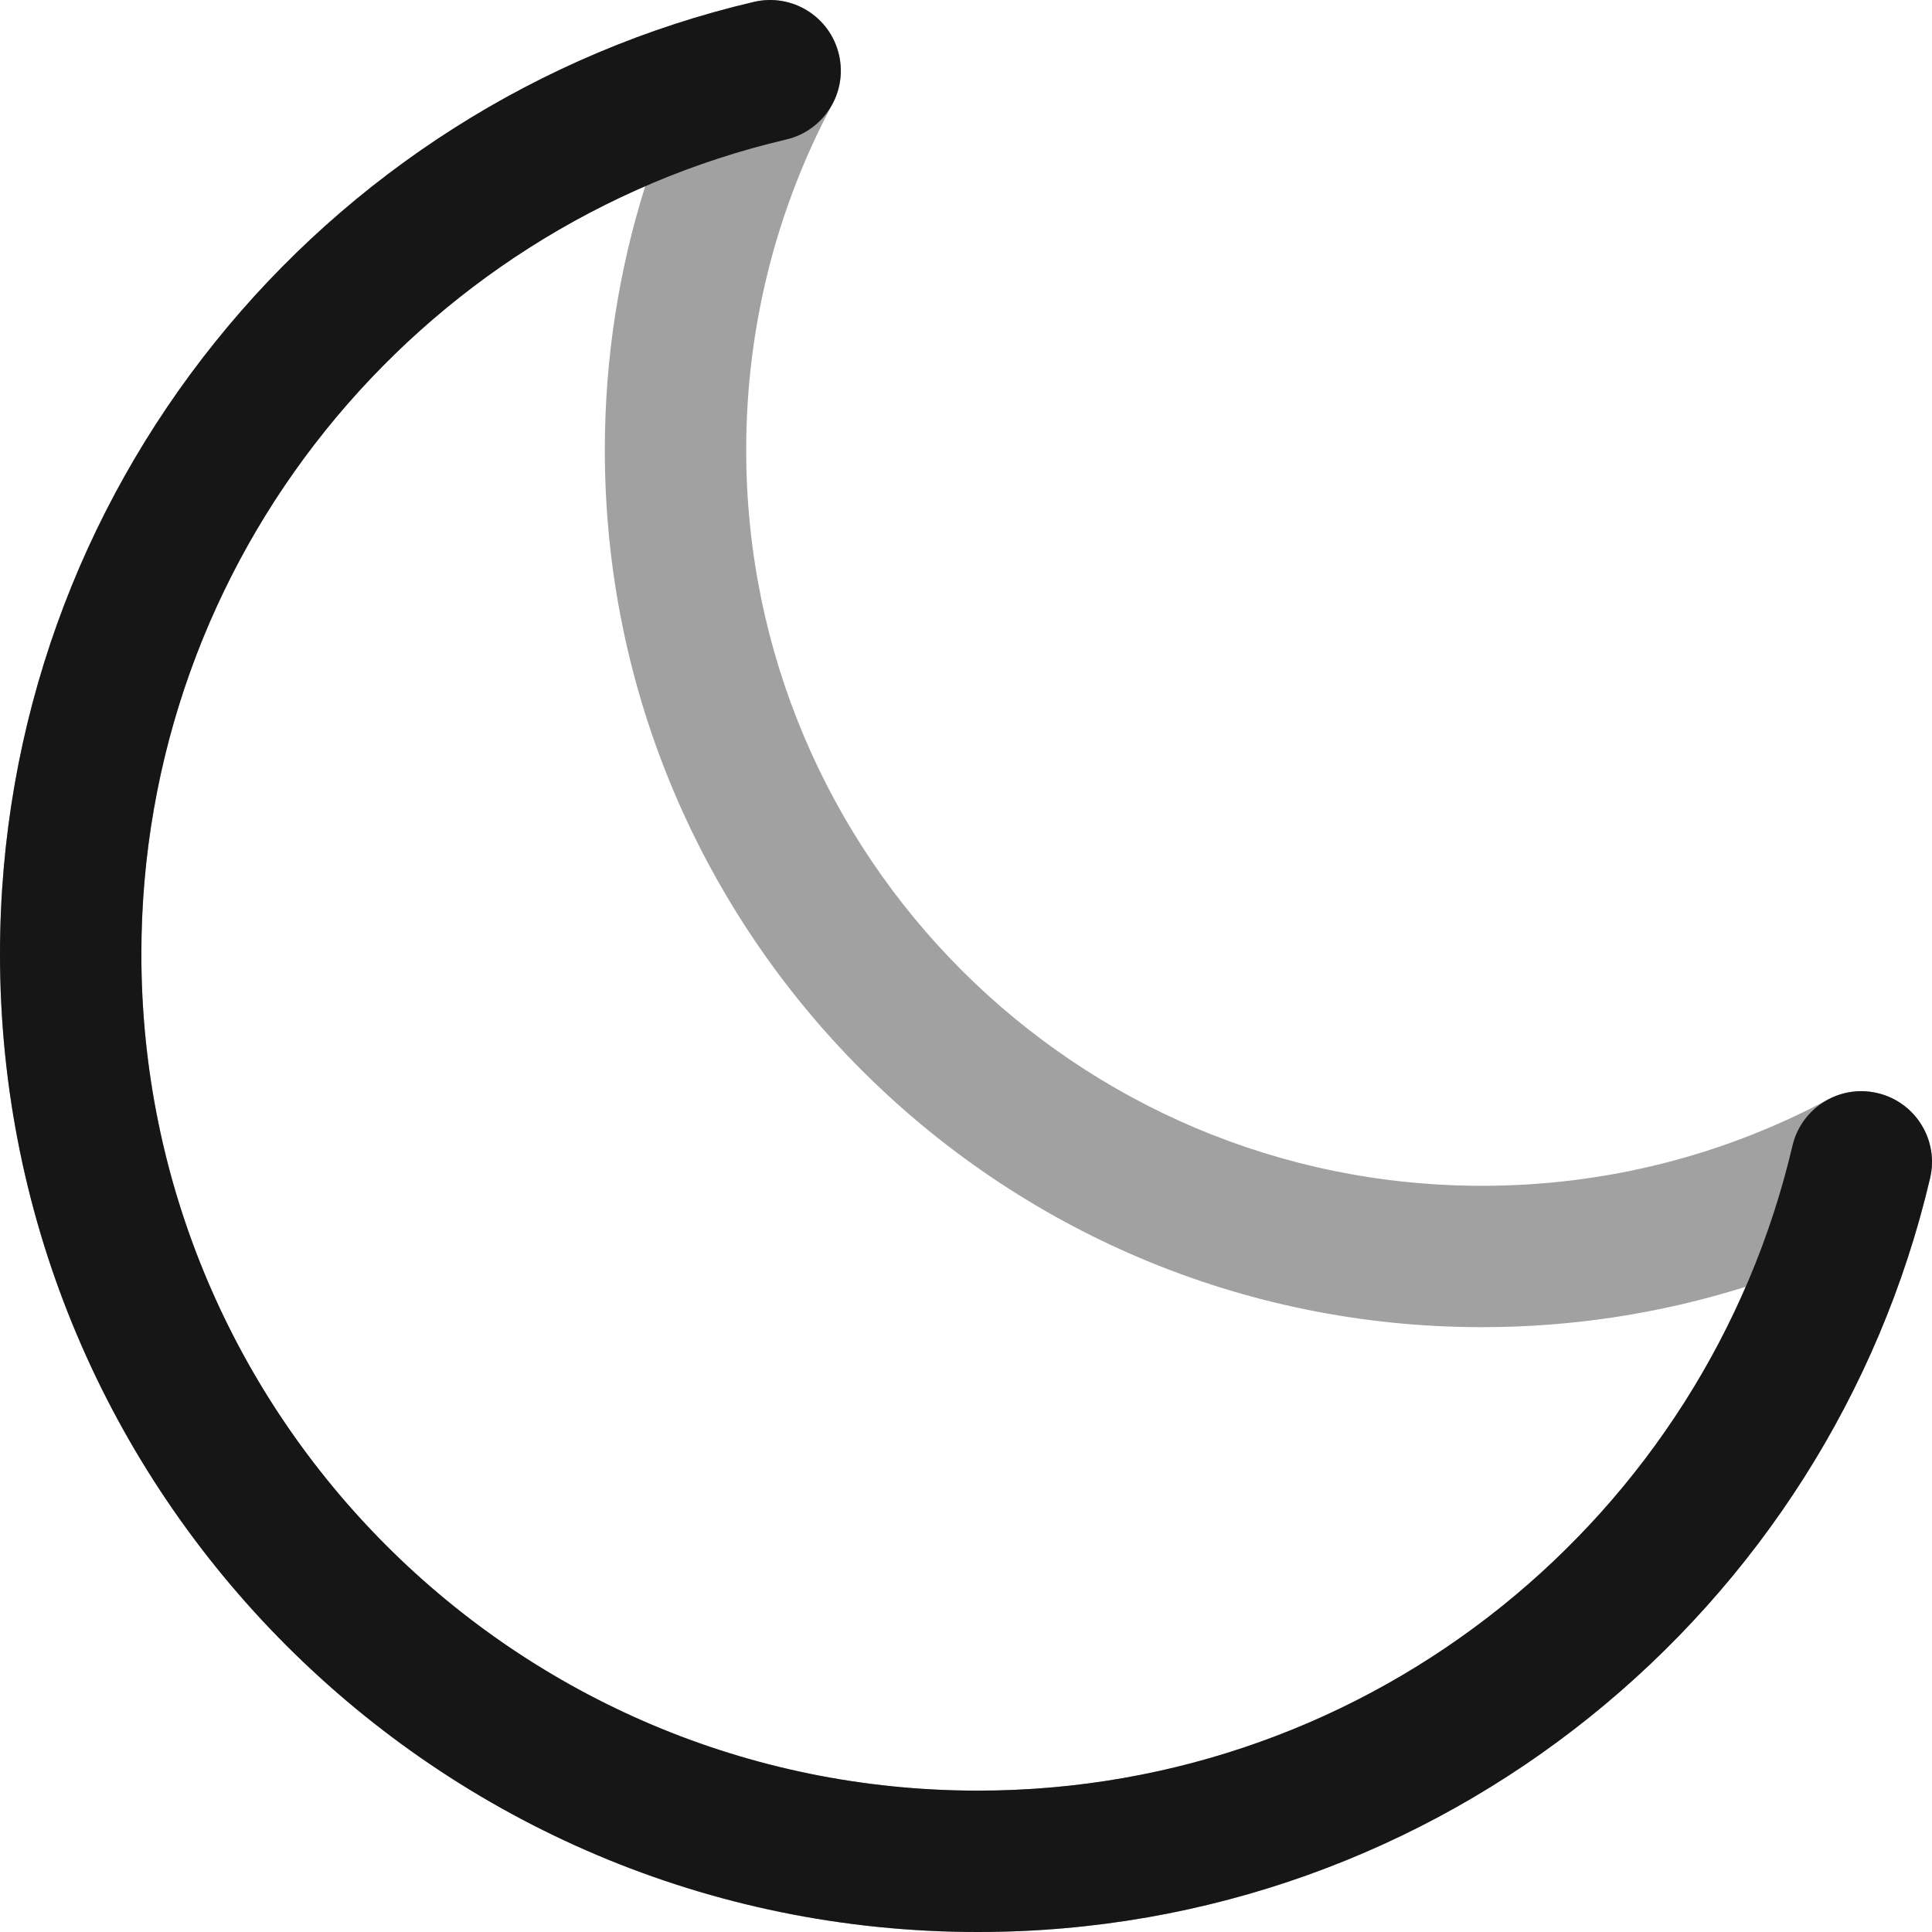 <svg width="35" height="35" viewBox="0 0 35 35" fill="none" xmlns="http://www.w3.org/2000/svg">
    <g clip-path="url(#clip0_4_1127)">
        <path opacity="0.4" fill-rule="evenodd" clip-rule="evenodd"
            d="M14.967 0.5C15.273 0.899 15.318 1.44 15.081 1.884C14.084 3.751 13.518 5.884 13.518 8.152C13.518 15.514 19.486 21.482 26.848 21.482C29.116 21.482 31.249 20.916 33.116 19.919C33.56 19.682 34.101 19.727 34.499 20.033C34.898 20.34 35.081 20.851 34.966 21.341C33.131 29.169 26.106 35 17.716 35C7.932 35 0 27.068 0 17.283C0 8.894 5.831 1.869 13.659 0.034C14.149 -0.081 14.66 0.102 14.967 0.5ZM11.689 3.373C6.317 5.704 2.561 11.056 2.561 17.283C2.561 25.654 9.346 32.439 17.716 32.439C23.944 32.439 29.296 28.683 31.626 23.311C30.117 23.786 28.512 24.043 26.848 24.043C18.072 24.043 10.957 16.928 10.957 8.152C10.957 6.488 11.213 4.883 11.689 3.373Z"
            fill="#161616" />
        <path fill-rule="evenodd" clip-rule="evenodd"
            d="M15.198 0.989C15.36 1.677 14.932 2.366 14.244 2.527C7.547 4.097 2.561 10.11 2.561 17.284C2.561 25.654 9.346 32.439 17.716 32.439C24.89 32.439 30.903 27.453 32.472 20.756C32.634 20.068 33.323 19.64 34.011 19.802C34.7 19.963 35.127 20.652 34.966 21.341C33.131 29.169 26.106 35 17.716 35C7.932 35 0 27.068 0 17.284C0 8.894 5.831 1.869 13.659 0.034C14.348 -0.127 15.037 0.3 15.198 0.989Z"
            fill="#161616" />
    </g>
    <defs>
        <clipPath id="clip0_4_1127">
            <rect width="35" height="35" fill="white" />
        </clipPath>
    </defs>
</svg>